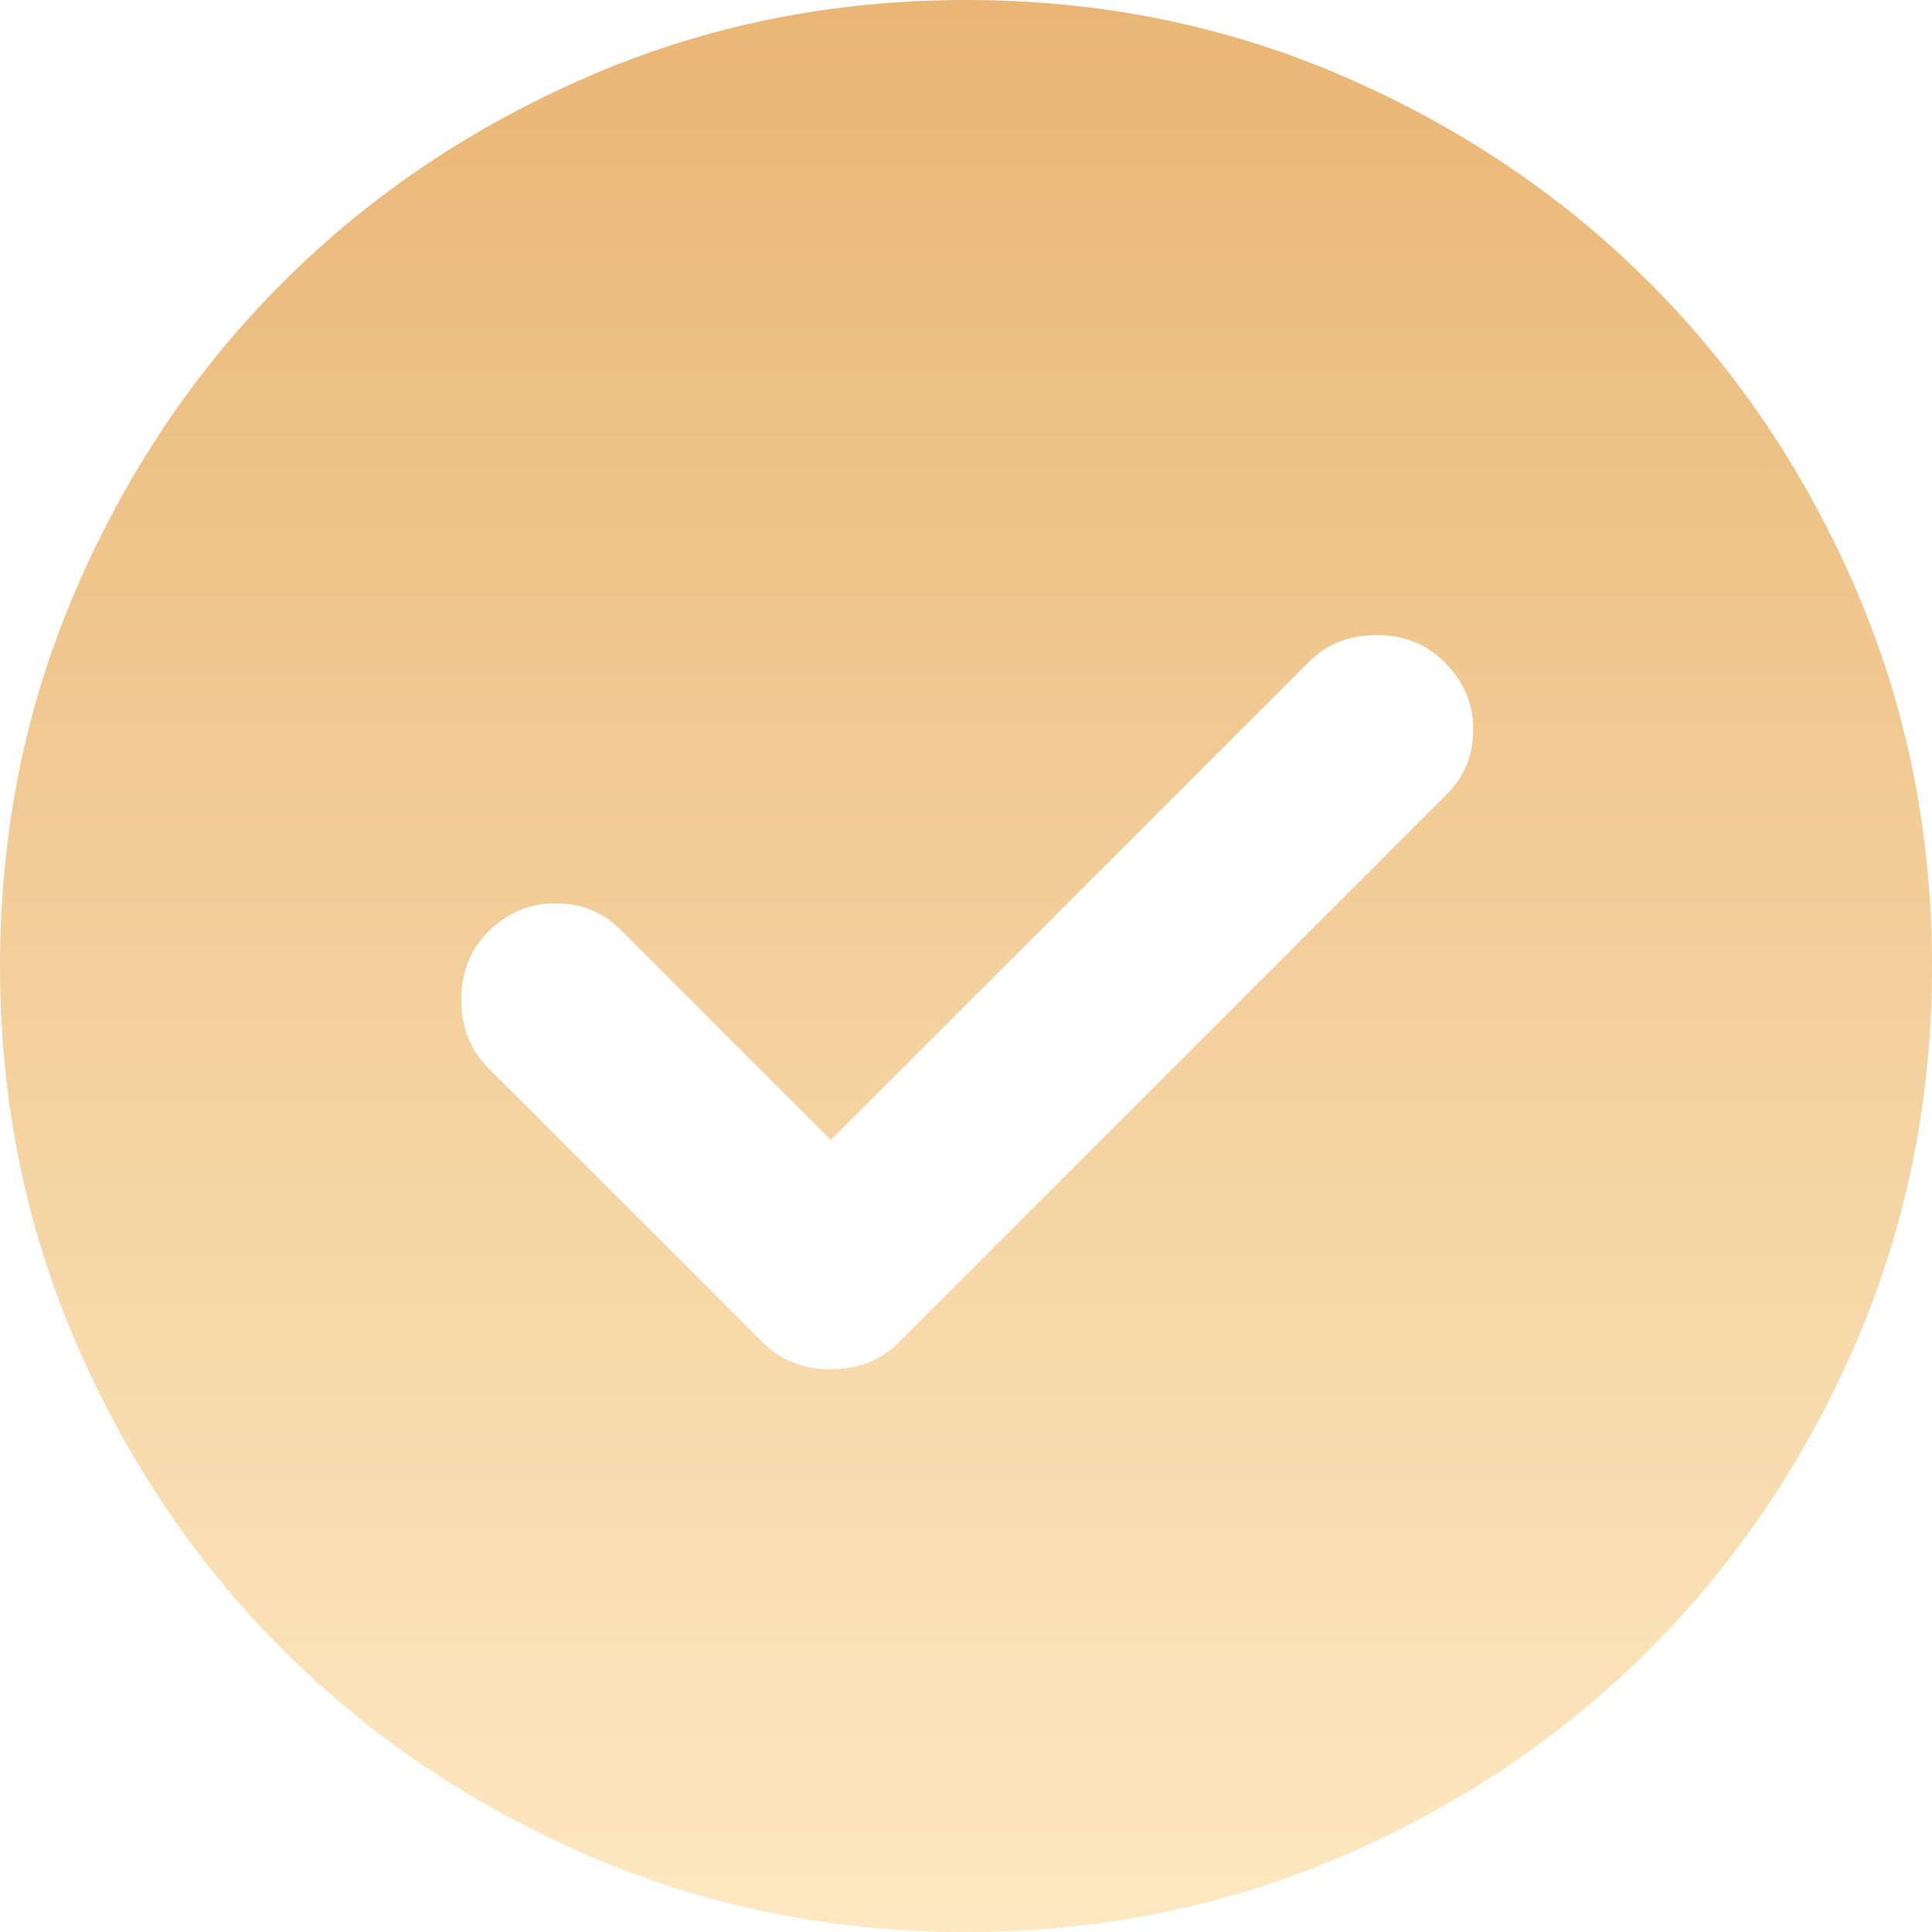 <?xml version="1.0" encoding="UTF-8"?> <svg xmlns="http://www.w3.org/2000/svg" width="11" height="11" viewBox="0 0 11 11" fill="none"> <path d="M4.73 6.49L3.534 5.294C3.433 5.193 3.309 5.143 3.163 5.143C3.016 5.143 2.888 5.197 2.777 5.307C2.677 5.408 2.626 5.537 2.626 5.693C2.626 5.848 2.677 5.977 2.777 6.078L4.345 7.645C4.446 7.746 4.574 7.796 4.73 7.796C4.886 7.796 5.014 7.746 5.115 7.645L8.236 4.524C8.337 4.423 8.388 4.299 8.388 4.153C8.388 4.006 8.333 3.878 8.223 3.768C8.122 3.667 7.993 3.616 7.838 3.616C7.682 3.616 7.553 3.667 7.453 3.768L4.73 6.49ZM5.5 11C4.739 11 4.024 10.855 3.355 10.567C2.686 10.278 2.104 9.886 1.609 9.391C1.114 8.896 0.722 8.314 0.433 7.645C0.144 6.976 0 6.261 0 5.5C0 4.739 0.144 4.024 0.433 3.355C0.722 2.686 1.114 2.104 1.609 1.609C2.104 1.114 2.686 0.722 3.355 0.433C4.024 0.144 4.739 0 5.5 0C6.261 0 6.976 0.144 7.645 0.433C8.314 0.722 8.896 1.114 9.391 1.609C9.886 2.104 10.278 2.686 10.567 3.355C10.855 4.024 11 4.739 11 5.5C11 6.261 10.855 6.976 10.567 7.645C10.278 8.314 9.886 8.896 9.391 9.391C8.896 9.886 8.314 10.278 7.645 10.567C6.976 10.855 6.261 11 5.5 11Z" fill="url(#paint0_linear_423_22)"></path> <defs> <linearGradient id="paint0_linear_423_22" x1="5.5" y1="0" x2="5.5" y2="11" gradientUnits="userSpaceOnUse"> <stop stop-color="#FFC771"></stop> <stop offset="0" stop-color="#E9B675"></stop> <stop offset="1" stop-color="#FDE8C1"></stop> </linearGradient> </defs> </svg> 